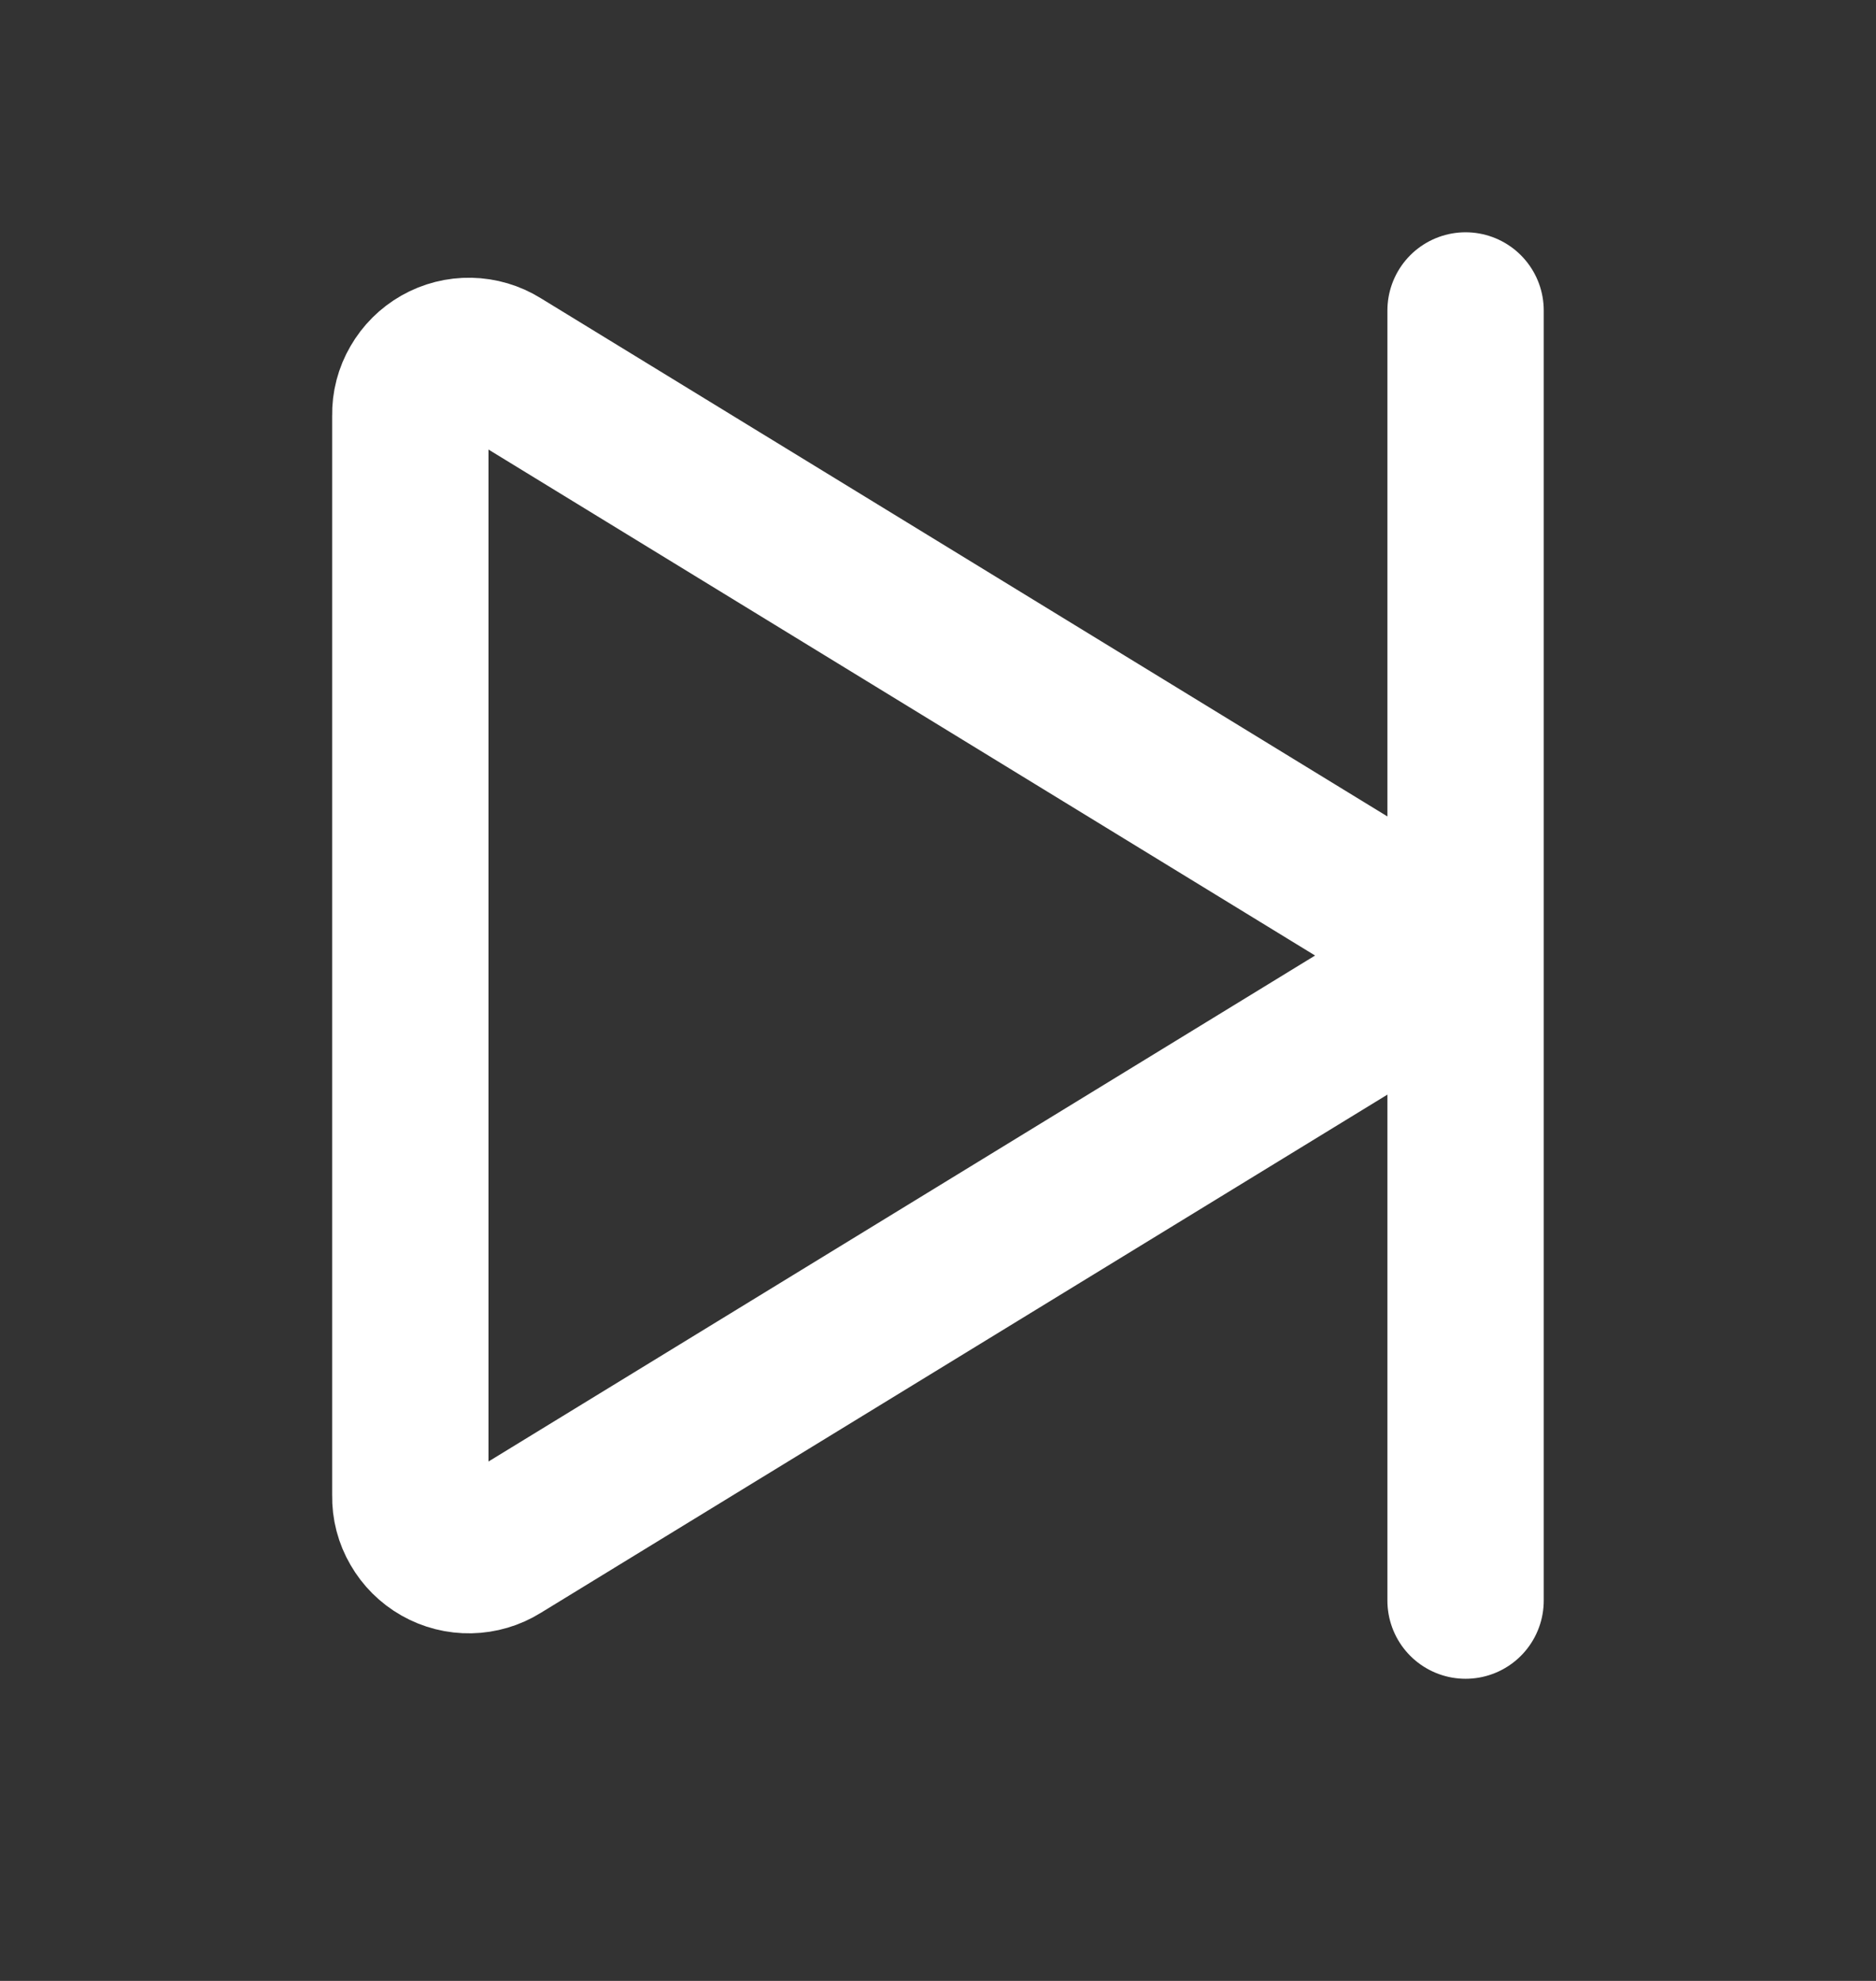 <svg width="18" height="19" viewBox="0 0 18 19" fill="none" xmlns="http://www.w3.org/2000/svg">
<rect x="0" y="0" width="18" height="19" fill="#333333" stroke="none"/>
<path d="M13.274 8.687L4.794 3.498C4.709 3.445 4.61 3.416 4.51 3.414C4.409 3.412 4.31 3.437 4.222 3.487C4.134 3.537 4.062 3.609 4.012 3.696C3.961 3.783 3.935 3.882 3.937 3.983V14.347C3.935 14.448 3.961 14.547 4.012 14.634C4.062 14.721 4.134 14.793 4.222 14.843C4.31 14.893 4.409 14.918 4.51 14.916C4.61 14.914 4.709 14.885 4.794 14.832L13.274 9.643C13.355 9.593 13.423 9.522 13.469 9.439C13.516 9.355 13.54 9.261 13.54 9.165C13.54 9.069 13.516 8.975 13.469 8.891C13.423 8.808 13.355 8.737 13.274 8.687Z" stroke="white" stroke-width="1.5" stroke-linecap="round" stroke-linejoin="round"/>
<path d="M14.062 2.978V15.352" stroke="white" stroke-width="1.5" stroke-linecap="round" stroke-linejoin="round"/>
</svg>
